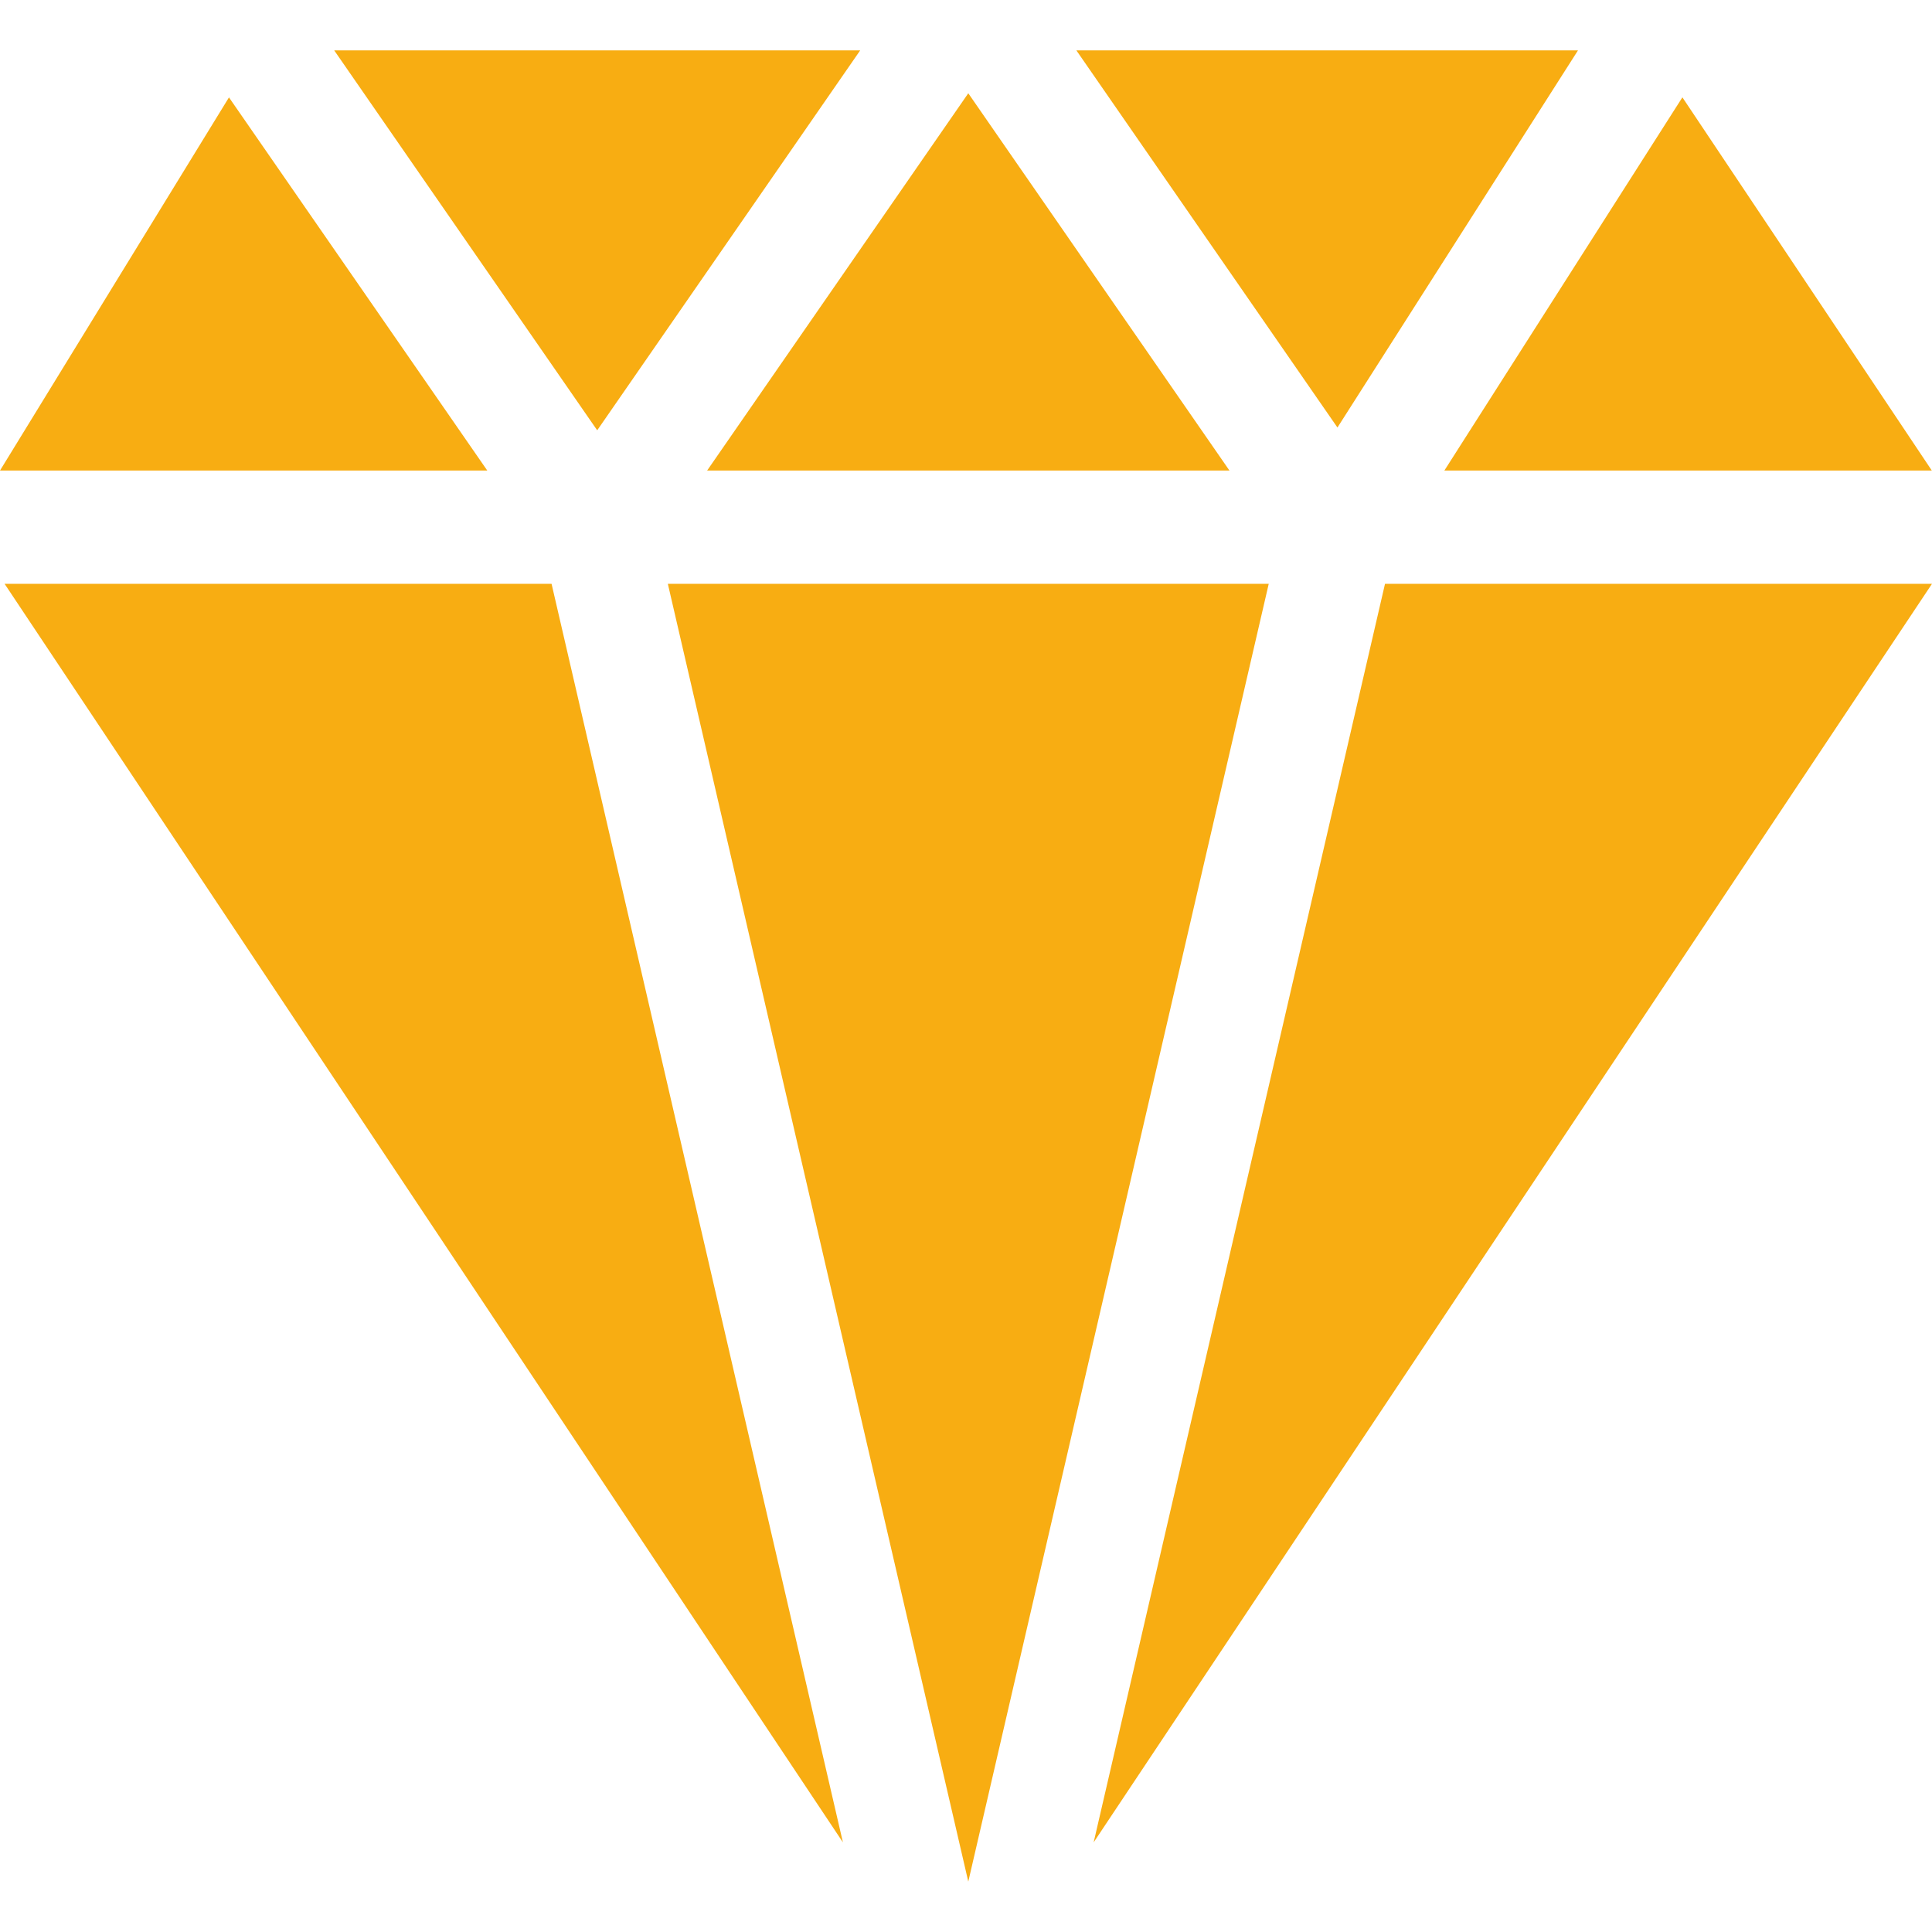 <svg xmlns="http://www.w3.org/2000/svg" viewBox="0 0 512 512" height="512" width="512">
    <g id="Gruppe">
        <path d="M 227.961 13.353 L 88.568 13.353 L 158.265 114.036 Z" stroke="none" fill="#f8ad12" id="Pfad"></path>
        <path d="M 60.68 25.808 L 0 124.694 L 129.131 124.694 Z" stroke="none" fill="#f8ad12" id="path1"></path>
        <path d="M 418.181 13.353 L 285.251 13.353 L 354.436 113.297 Z" stroke="none" fill="#f8ad12" id="path2"></path>
        <path d="M 325.814 124.694 L 256.606 24.715 L 187.398 124.694 Z" stroke="none" fill="#f8ad12" id="path3"></path>
        <path d="M 1.212 154.714 L 223.385 488.251 L 146.169 154.714 Z" stroke="none" fill="#f8ad12" id="path4"></path>
        <path d="M 511.949 124.694 L 445.852 25.795 L 382.774 124.694 Z" stroke="none" fill="#f8ad12" id="path5"></path>
        <path d="M 289.827 488.25 L 512 154.714 L 367.043 154.714 Z" stroke="none" fill="#f8ad12" id="path6"></path>
        <path d="M 176.984 154.714 L 256.606 498.647 L 336.229 154.714 Z" stroke="none" fill="#f8ad12" id="path7"></path>
    </g>
</svg>
